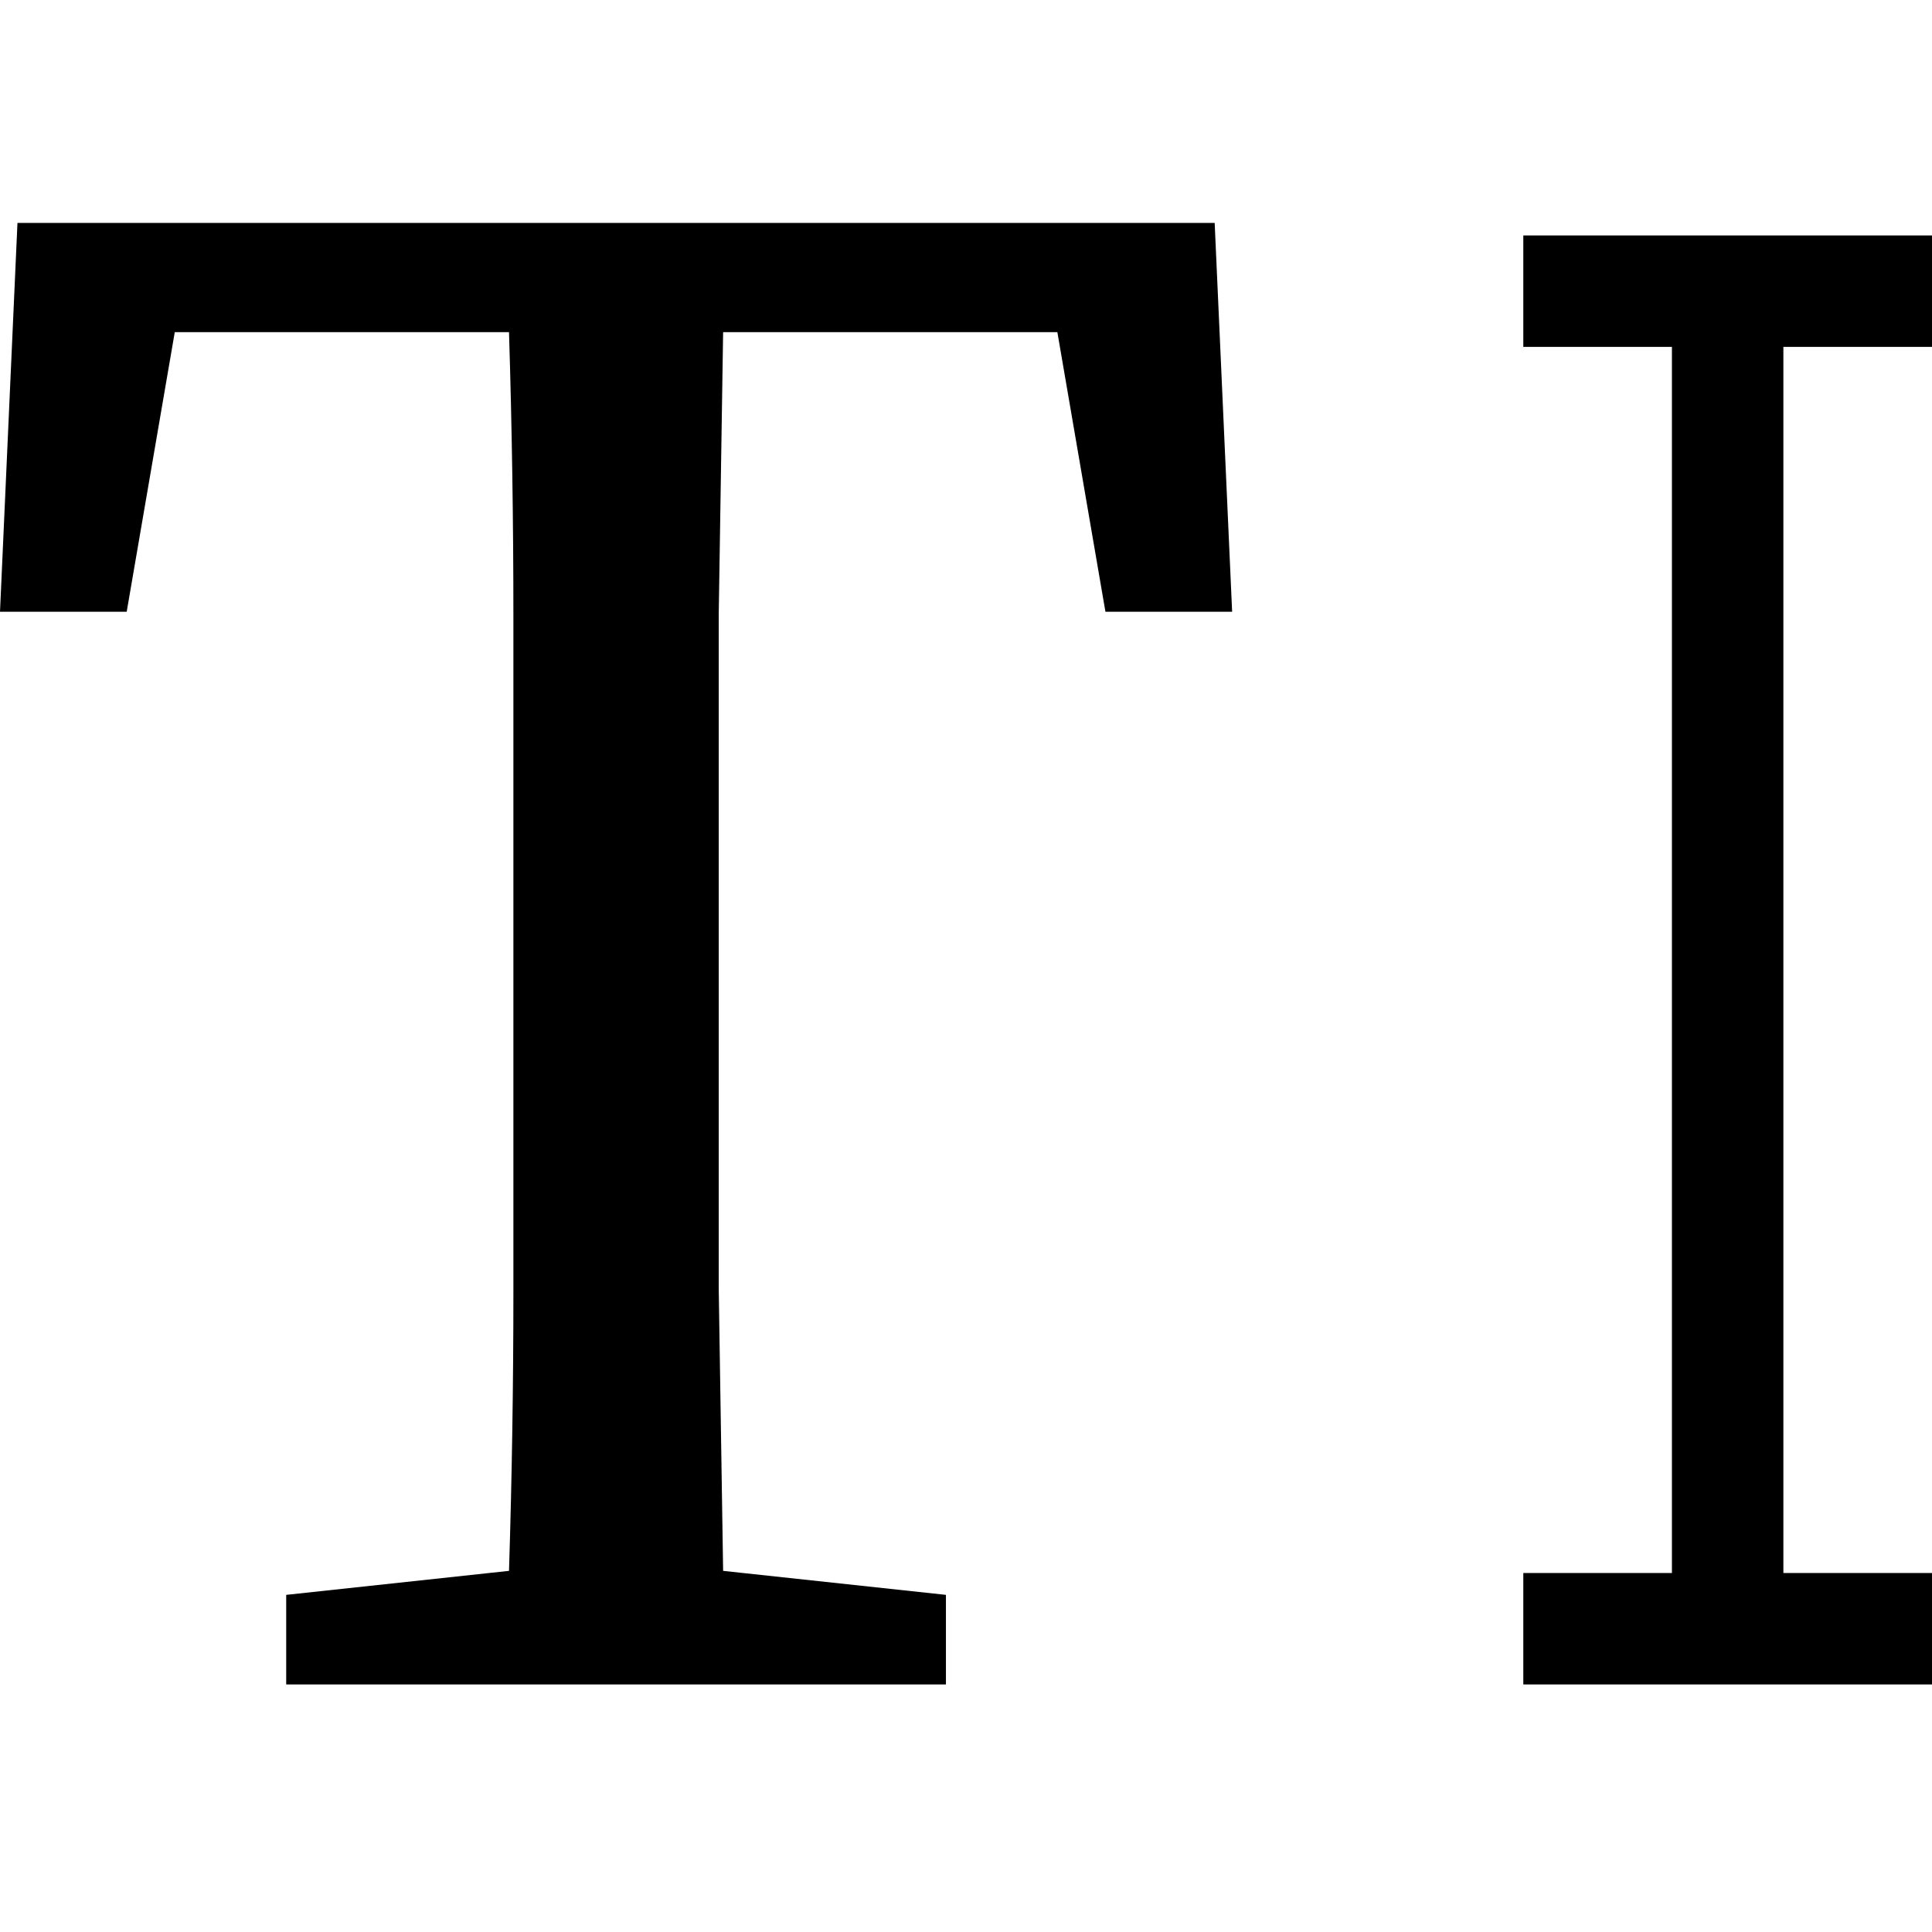 <svg width="52" height="52" viewBox="0 0 52 52" fill="none" xmlns="http://www.w3.org/2000/svg">
<path fill-rule="evenodd" clip-rule="evenodd" d="M0.47 6L0 16.466H3.41L4.704 8.94H13.7C13.779 11.488 13.818 14.036 13.818 16.584V24.228V27.109V34.753C13.818 37.262 13.779 39.771 13.7 42.28L7.703 42.926V45.337H25.46V42.926L19.463 42.28C19.424 39.732 19.384 37.203 19.345 34.694V27.109V24.228V16.525C19.384 13.977 19.424 11.449 19.463 8.94H28.459L29.753 16.466H33.163L32.693 6H0.47ZM41 42.337V45.337H52V42.337H48V9.337L52 9.337V6.337L48 6.337L45 6.337L41 6.337V9.337L45 9.337V42.337H41Z" fill="black"/>
</svg>
